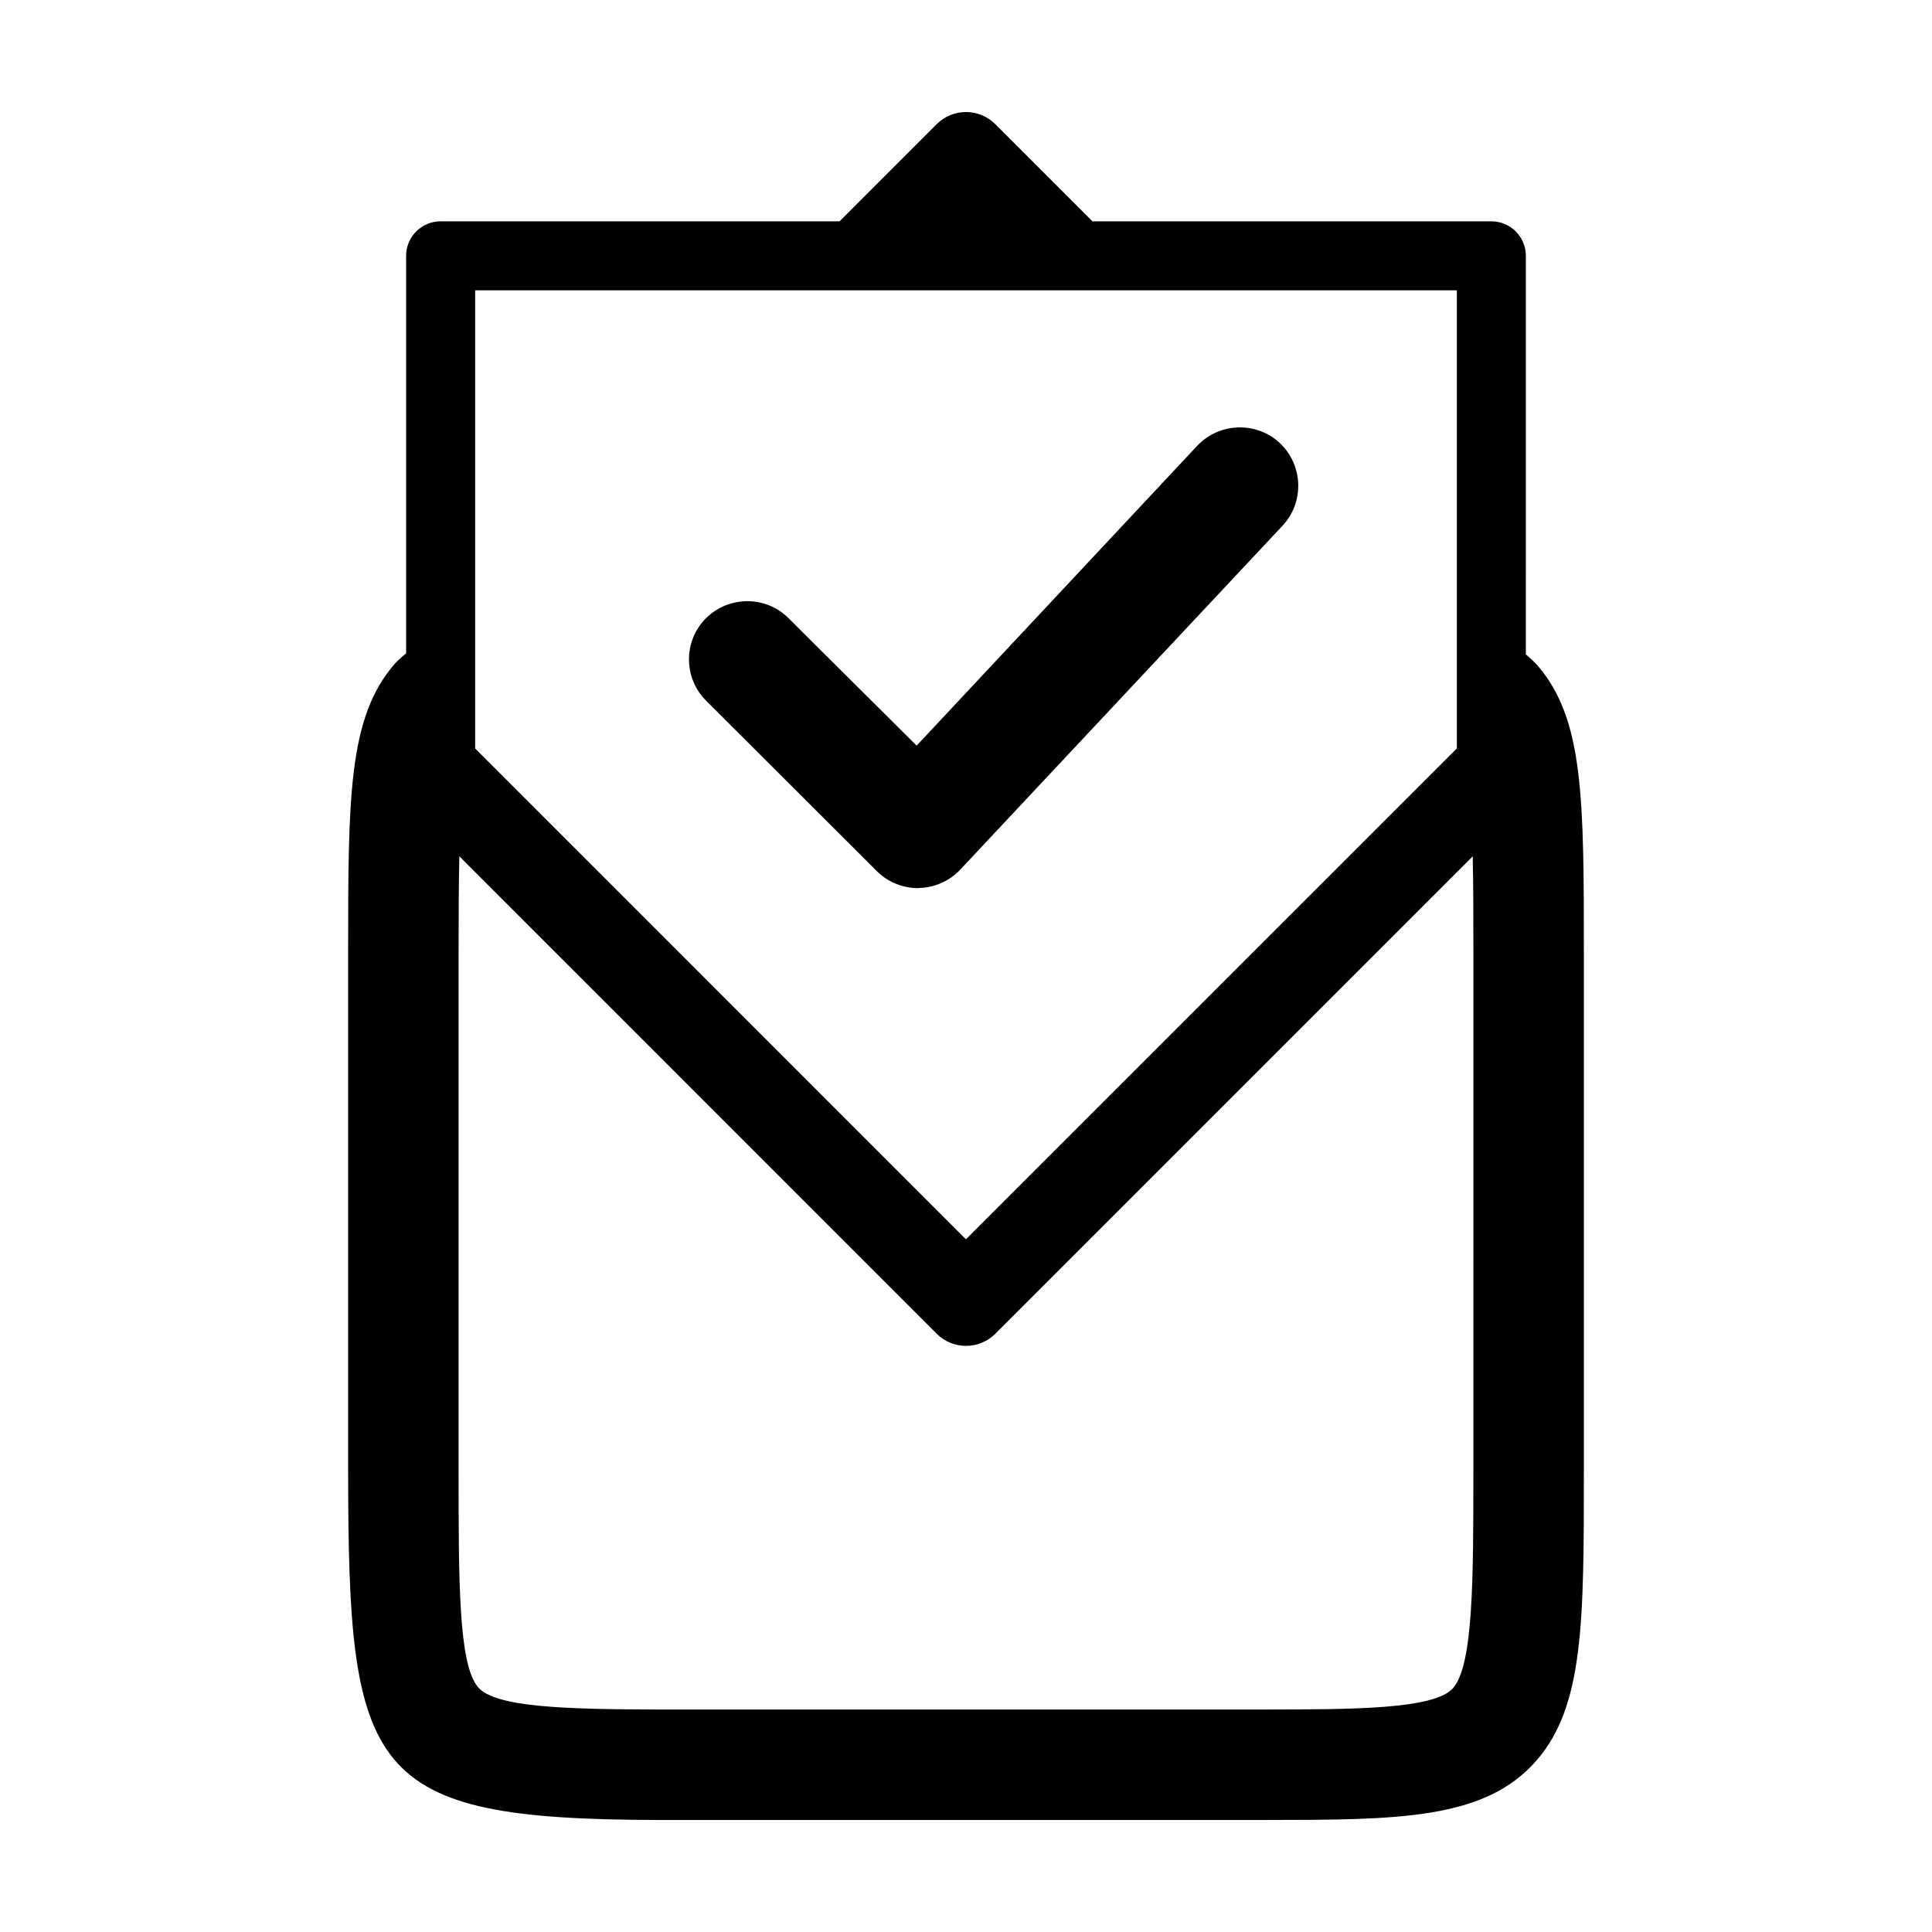 <?xml version="1.0" encoding="UTF-8"?>
<!-- Uploaded to: ICON Repo, www.svgrepo.com, Generator: ICON Repo Mixer Tools -->
<svg fill="#000000" width="800px" height="800px" version="1.1" viewBox="144 144 512 512" xmlns="http://www.w3.org/2000/svg">
 <g>
  <path d="m551.54 320.45c-0.973-1.145-2.102-2.051-3.176-3.039l0.004-105.61c0-5.055-4.102-9.148-9.145-9.148h-105.71l-25.754-25.746c-4.293-4.289-11.234-4.289-15.523 0l-25.738 25.746h-105.73c-5.059 0-9.145 4.098-9.145 9.148v105.34c-0.988 0.891-2.047 1.676-2.941 2.699-12.422 14.156-12.422 35.258-12.422 77.297v136.36c0 80.941 5.059 92.59 81.777 92.816h8.777 152.88c34.789-0.035 57.777-0.059 71.426-15.68 12.621-14.438 12.621-36.711 12.621-77.137v-136.36c0-41.555 0-62.418-12.195-76.684zm-281.62-99.508h260.16v121.41l-130.1 130.08-130.06-130.08zm264.54 312.55c0 28.883 0 51.711-5.387 57.879-4.902 5.621-26.527 5.637-49.434 5.668-2.191 0-150.87 0.023-152.82 0h-8.707c-24.18-0.074-43.047-0.559-47.492-5.992-5.09-6.195-5.09-27.738-5.09-57.555v-136.36c0-9.723 0.031-18.461 0.203-26.199l126.5 126.52c2.141 2.144 4.957 3.215 7.766 3.215 2.816 0 5.617-1.066 7.766-3.215l126.52-126.52c0.172 7.734 0.18 16.469 0.18 26.199l-0.004 136.36z"/>
  <path d="m387.35 379.37c-4.133 0-8.133-1.637-11.008-4.543l-45.238-45.152c-5.984-6-6.062-15.793 0-21.855 6.086-6 15.863-6 21.855 0l33.957 33.781 74.355-79.461c5.891-6.231 15.75-6.508 21.926-0.695 6.16 5.82 6.519 15.609 0.707 21.855l-85.445 91.18c-2.84 3.031-6.848 4.777-11.047 4.848 0.035 0.043-0.039 0.043-0.062 0.043z"/>
 </g>
</svg>